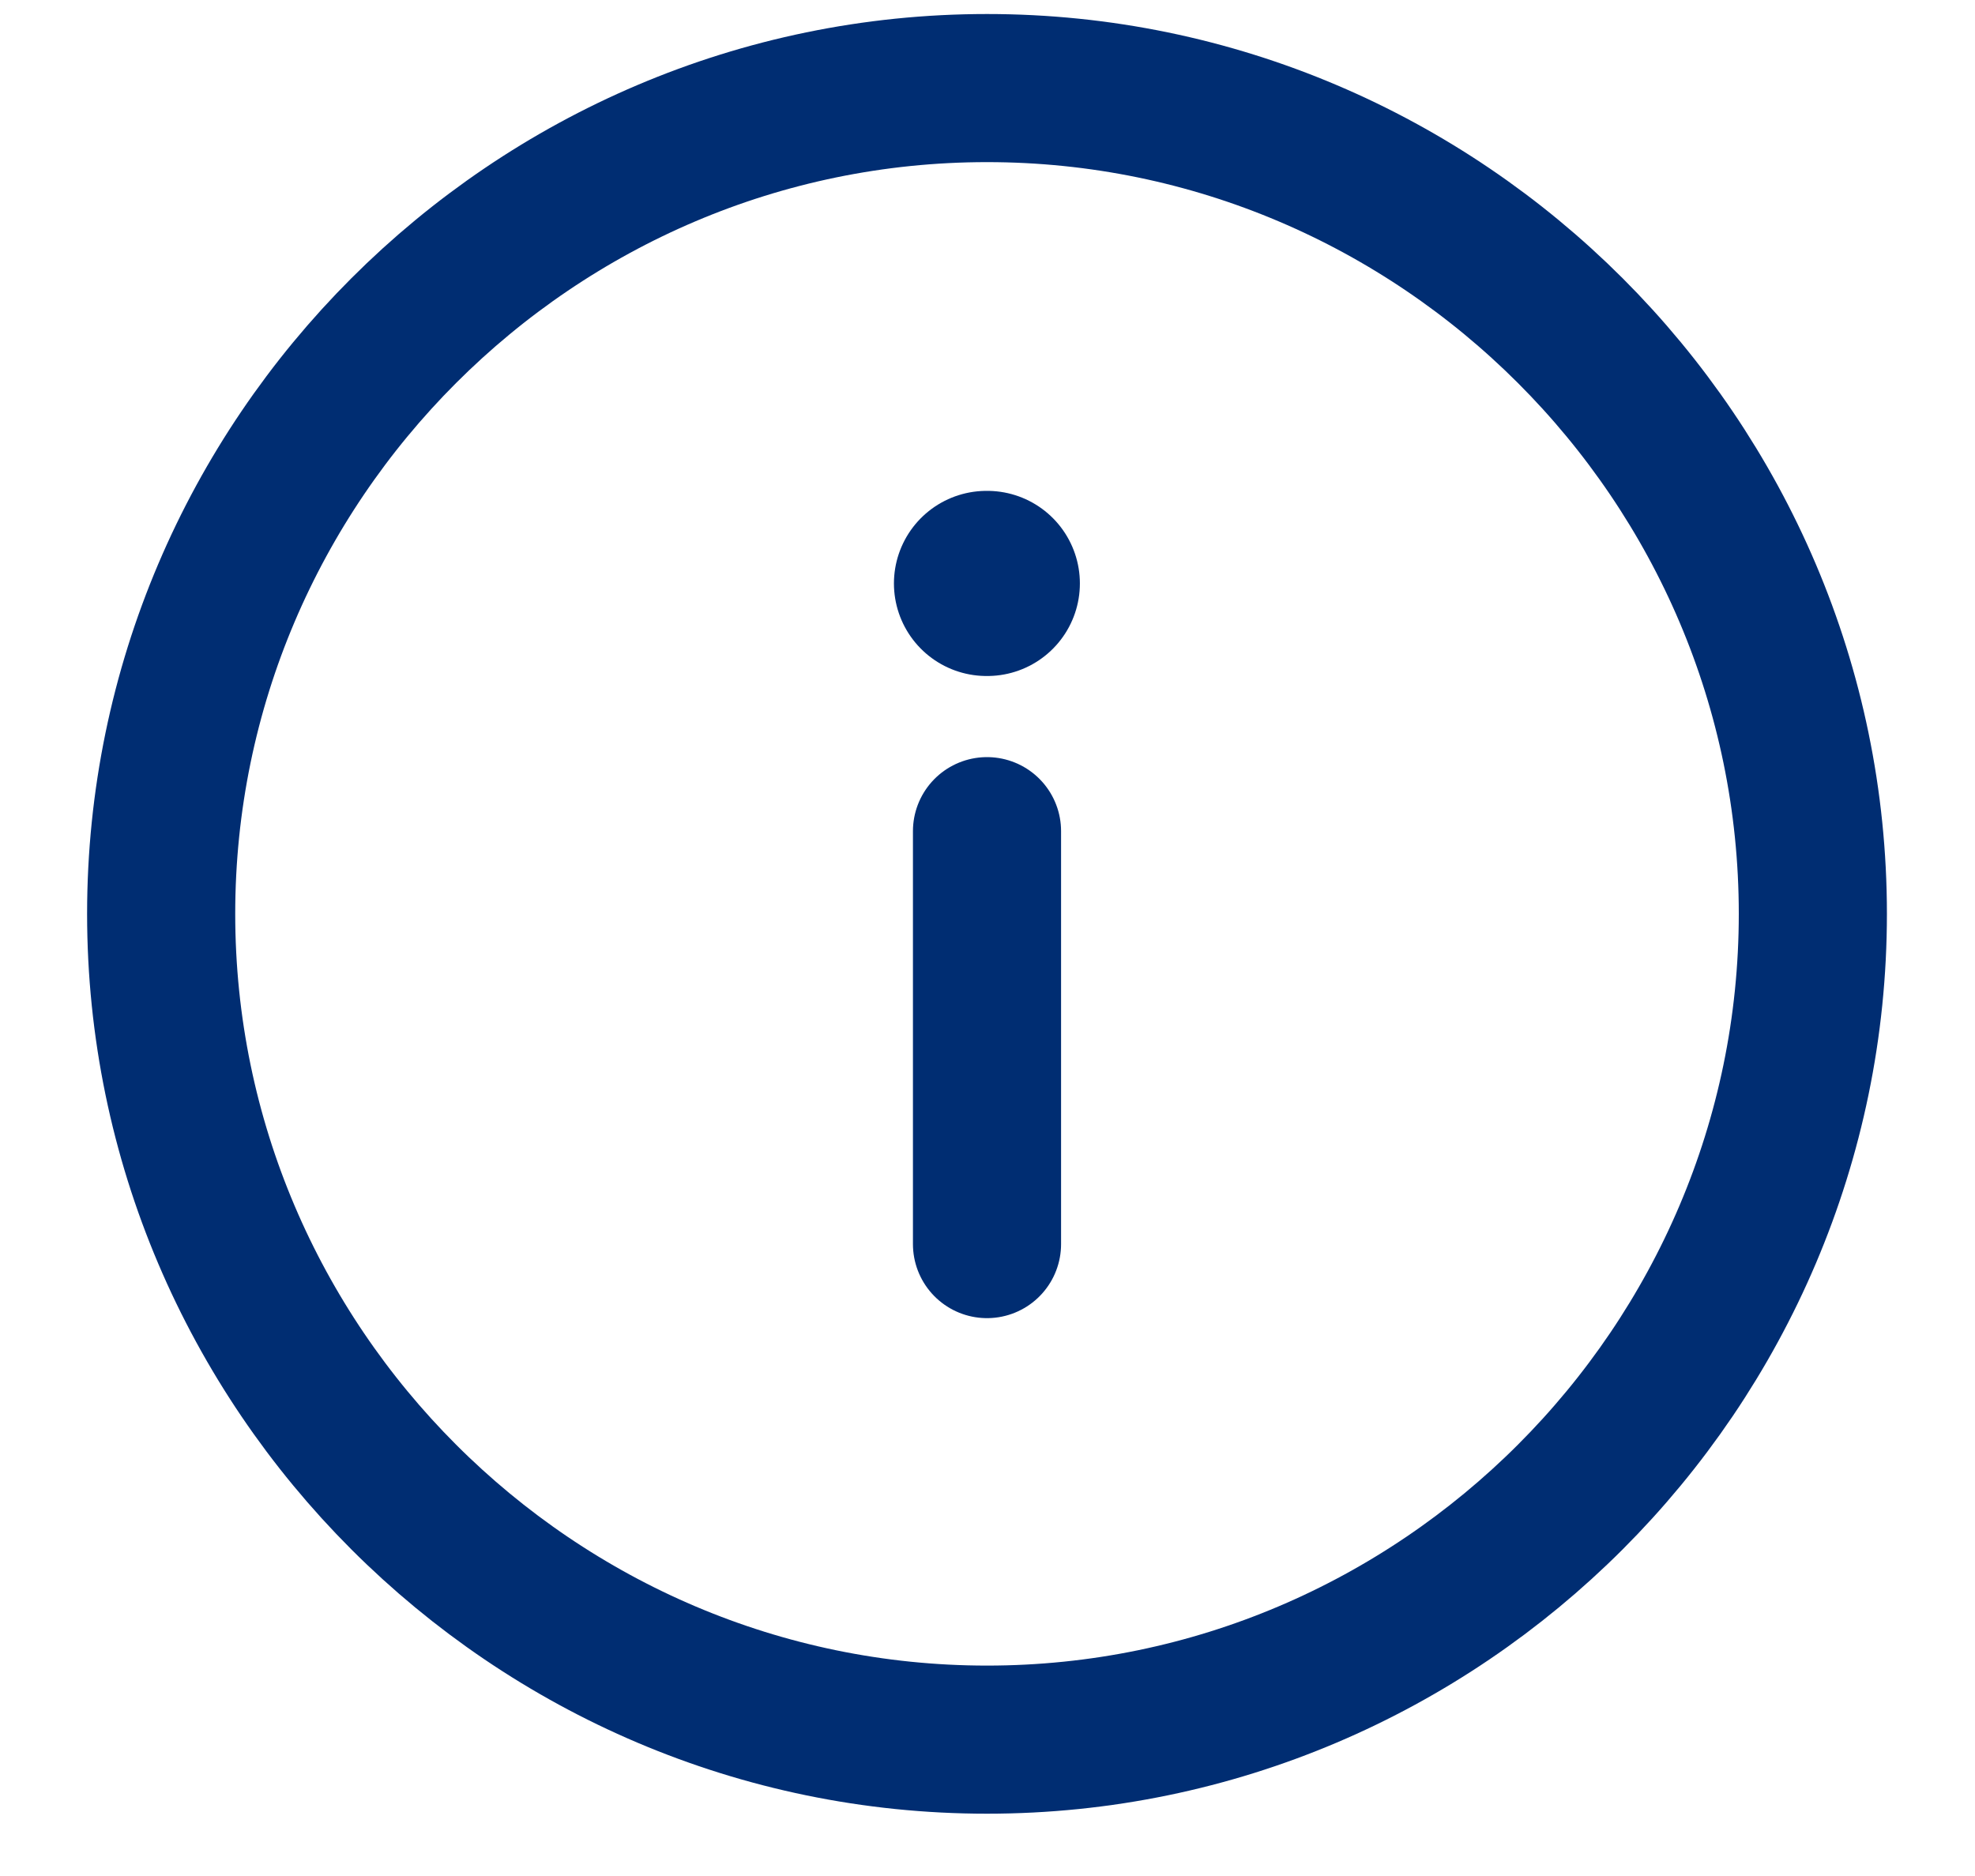 <svg width="20" height="19" viewBox="0 0 20 19" fill="none" xmlns="http://www.w3.org/2000/svg">
<path d="M9.995 0.892C14.595 0.892 18.358 4.655 18.358 9.255C18.358 13.855 14.595 17.619 9.995 17.619C5.395 17.619 1.632 13.855 1.632 9.255C1.632 4.655 5.395 0.892 9.995 0.892Z" stroke="#002D72" stroke-width="1.5" stroke-linecap="round" stroke-linejoin="round"/>
<path d="M9.995 12.6V8.418" stroke="#002D72" stroke-width="1.5" stroke-linecap="round" stroke-linejoin="round"/>
<path d="M9.99 5.909H9.998" stroke="#002D72" stroke-width="1.875" stroke-linecap="round" stroke-linejoin="round"/>
</svg>
